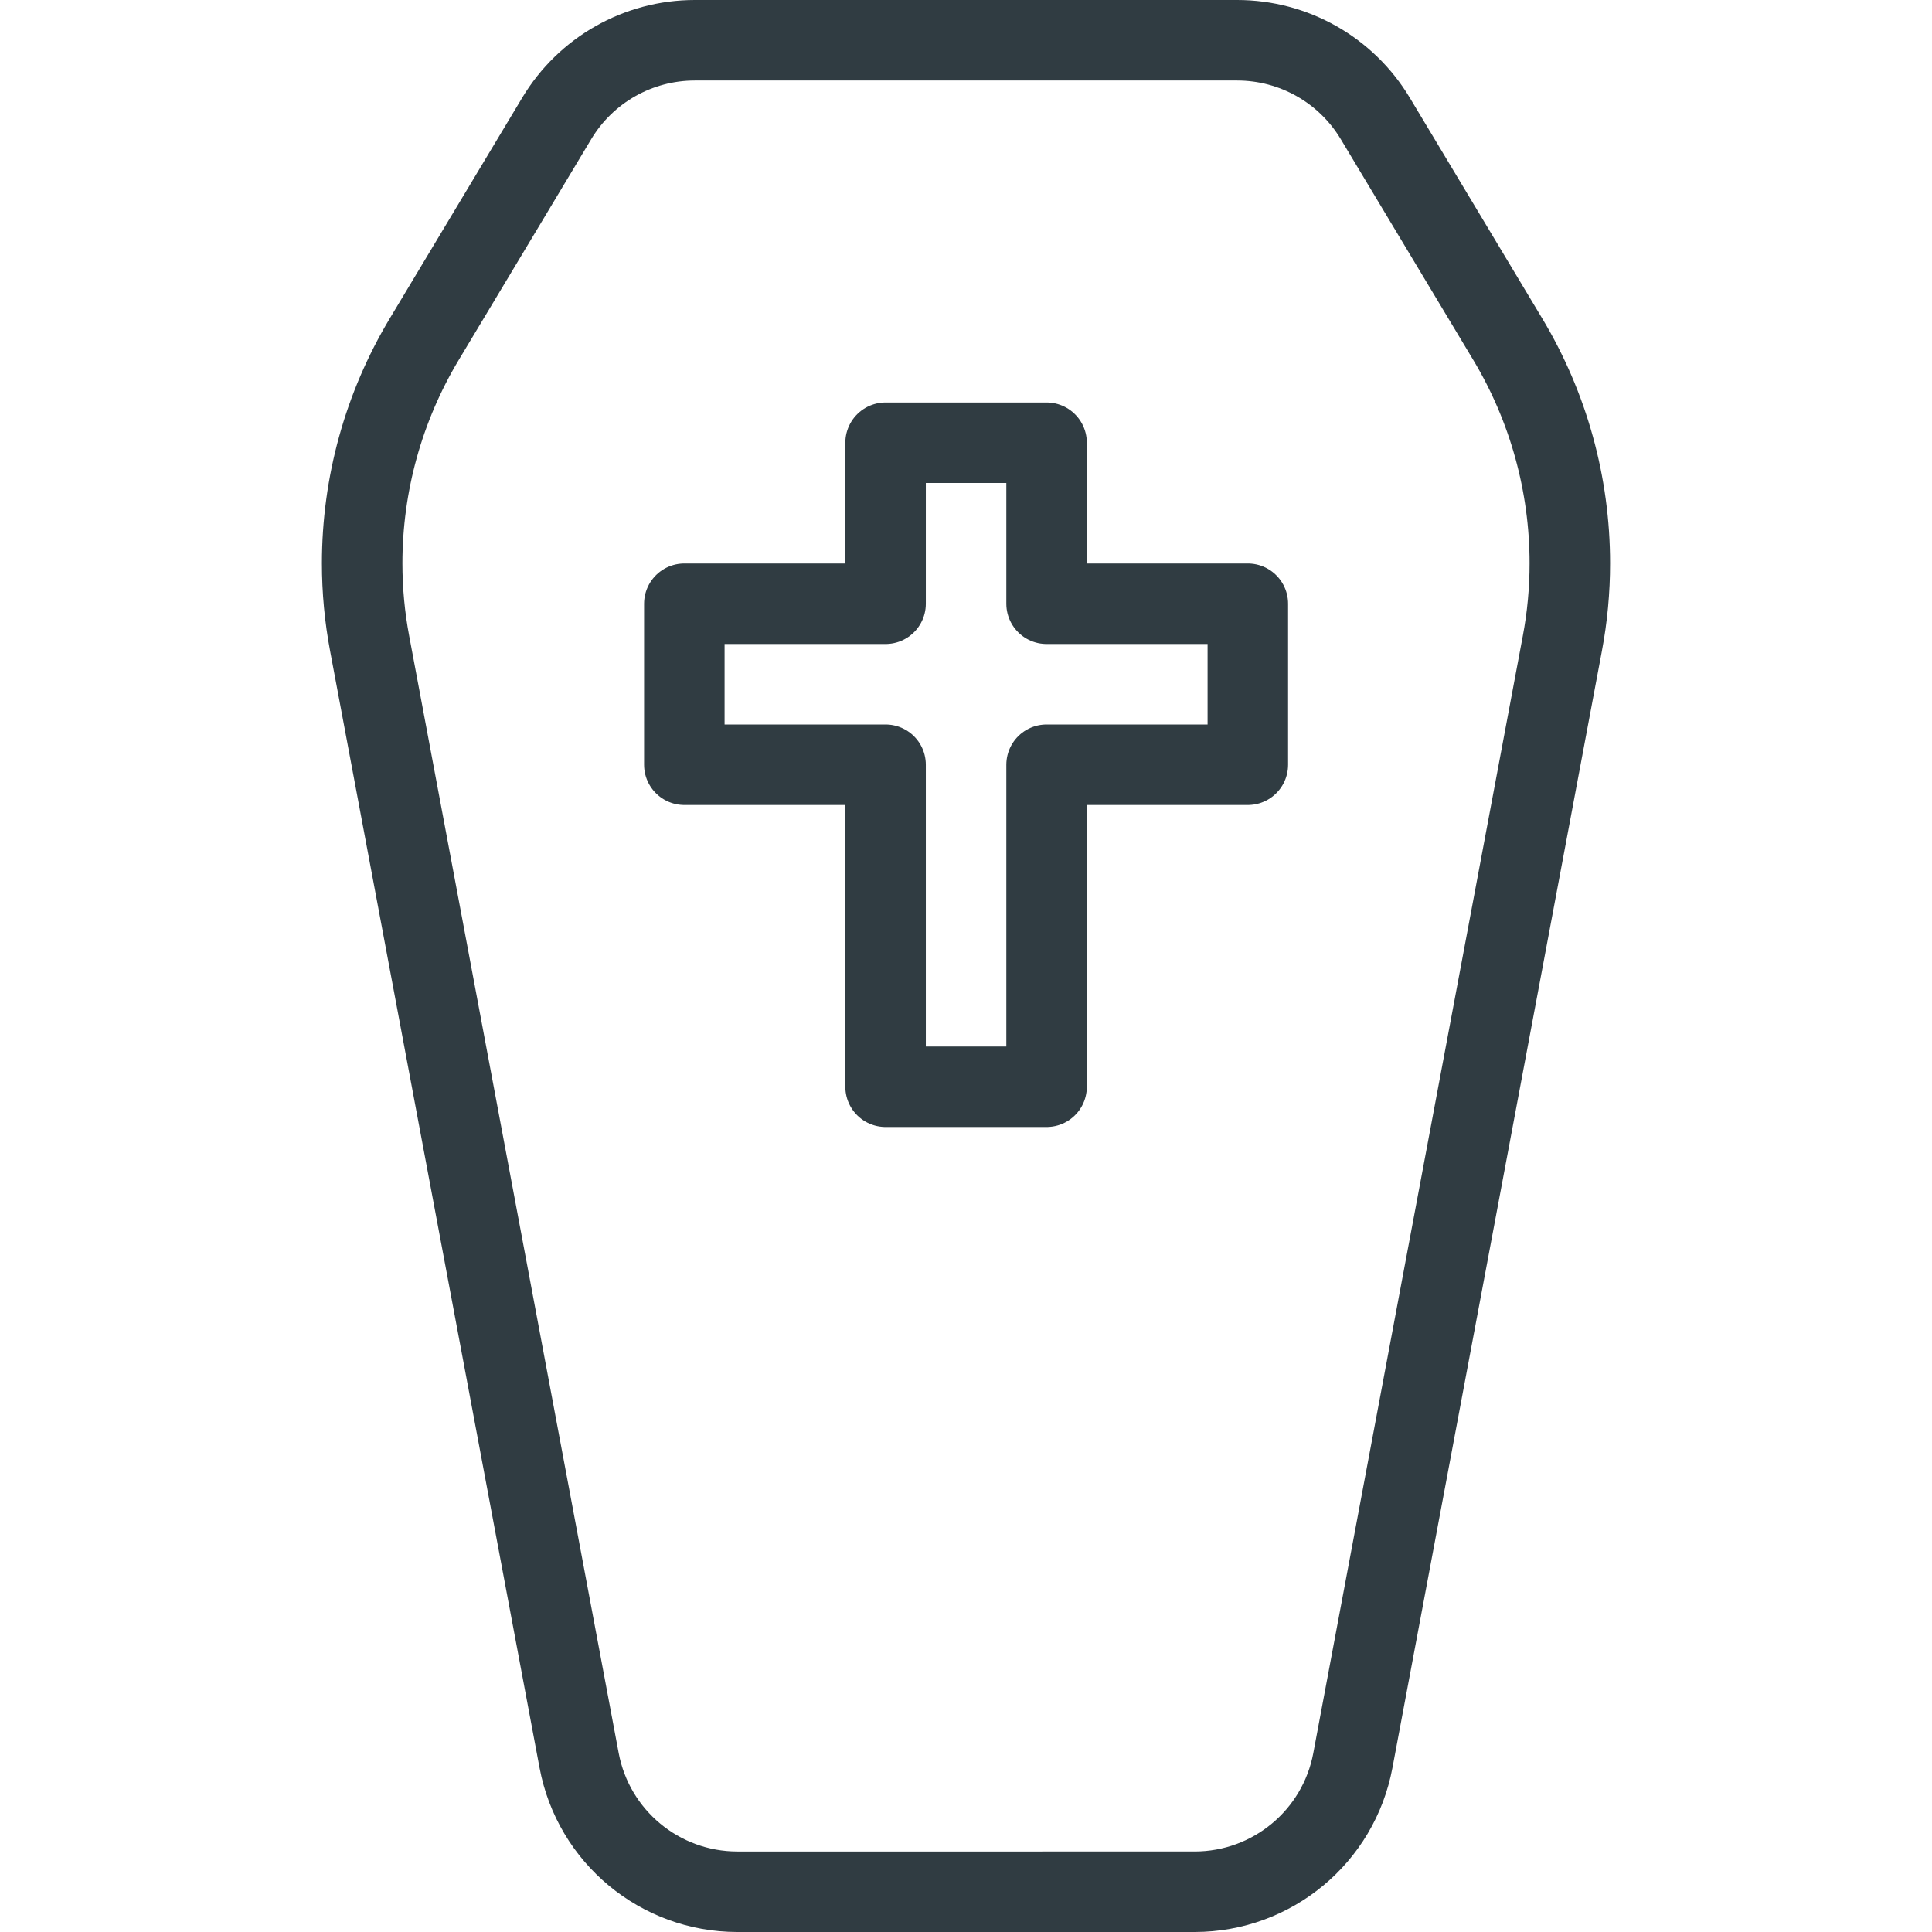 <?xml version="1.0" ?><svg id="Layer_1" style="enable-background:new 0 0 24 24;" version="1.1" viewBox="0 0 24 24" xml:space="preserve" xmlns="http://www.w3.org/2000/svg" xmlns:xlink="http://www.w3.org/1999/xlink"><g id="XMLID_1475_"><polygon id="XMLID_1476_" points="   15.501,7.5 13.001,7.5 13.001,5.5 11.001,5.5 11.001,7.5 8.501,7.5 8.501,9.5 11.001,9.5 11.001,13.5 13.001,13.5 13.001,9.5    15.501,9.5  " style="fill:none;stroke:#303C42;stroke-linecap:round;stroke-linejoin:round;stroke-miterlimit:10;"/><path d="   M15.369,0.5c0.703,0,1.354,0.369,1.715,0.971l1.647,2.745c0.504,0.84,0.77,1.802,0.77,2.782l0,0c0,0.334-0.031,0.668-0.093,0.996   l-2.602,13.875c-0.177,0.946-1.003,1.631-1.966,1.631H9.16c-0.962,0-1.788-0.685-1.966-1.631L4.592,7.994   C4.53,7.665,4.499,7.332,4.499,6.998l0,0c0-0.98,0.266-1.941,0.77-2.782l1.647-2.745C7.277,0.869,7.928,0.5,8.631,0.5H15.369z" id="XMLID_1477_" style="fill:none;stroke:#303C42;stroke-linecap:round;stroke-linejoin:round;stroke-miterlimit:10;"/></g></svg>